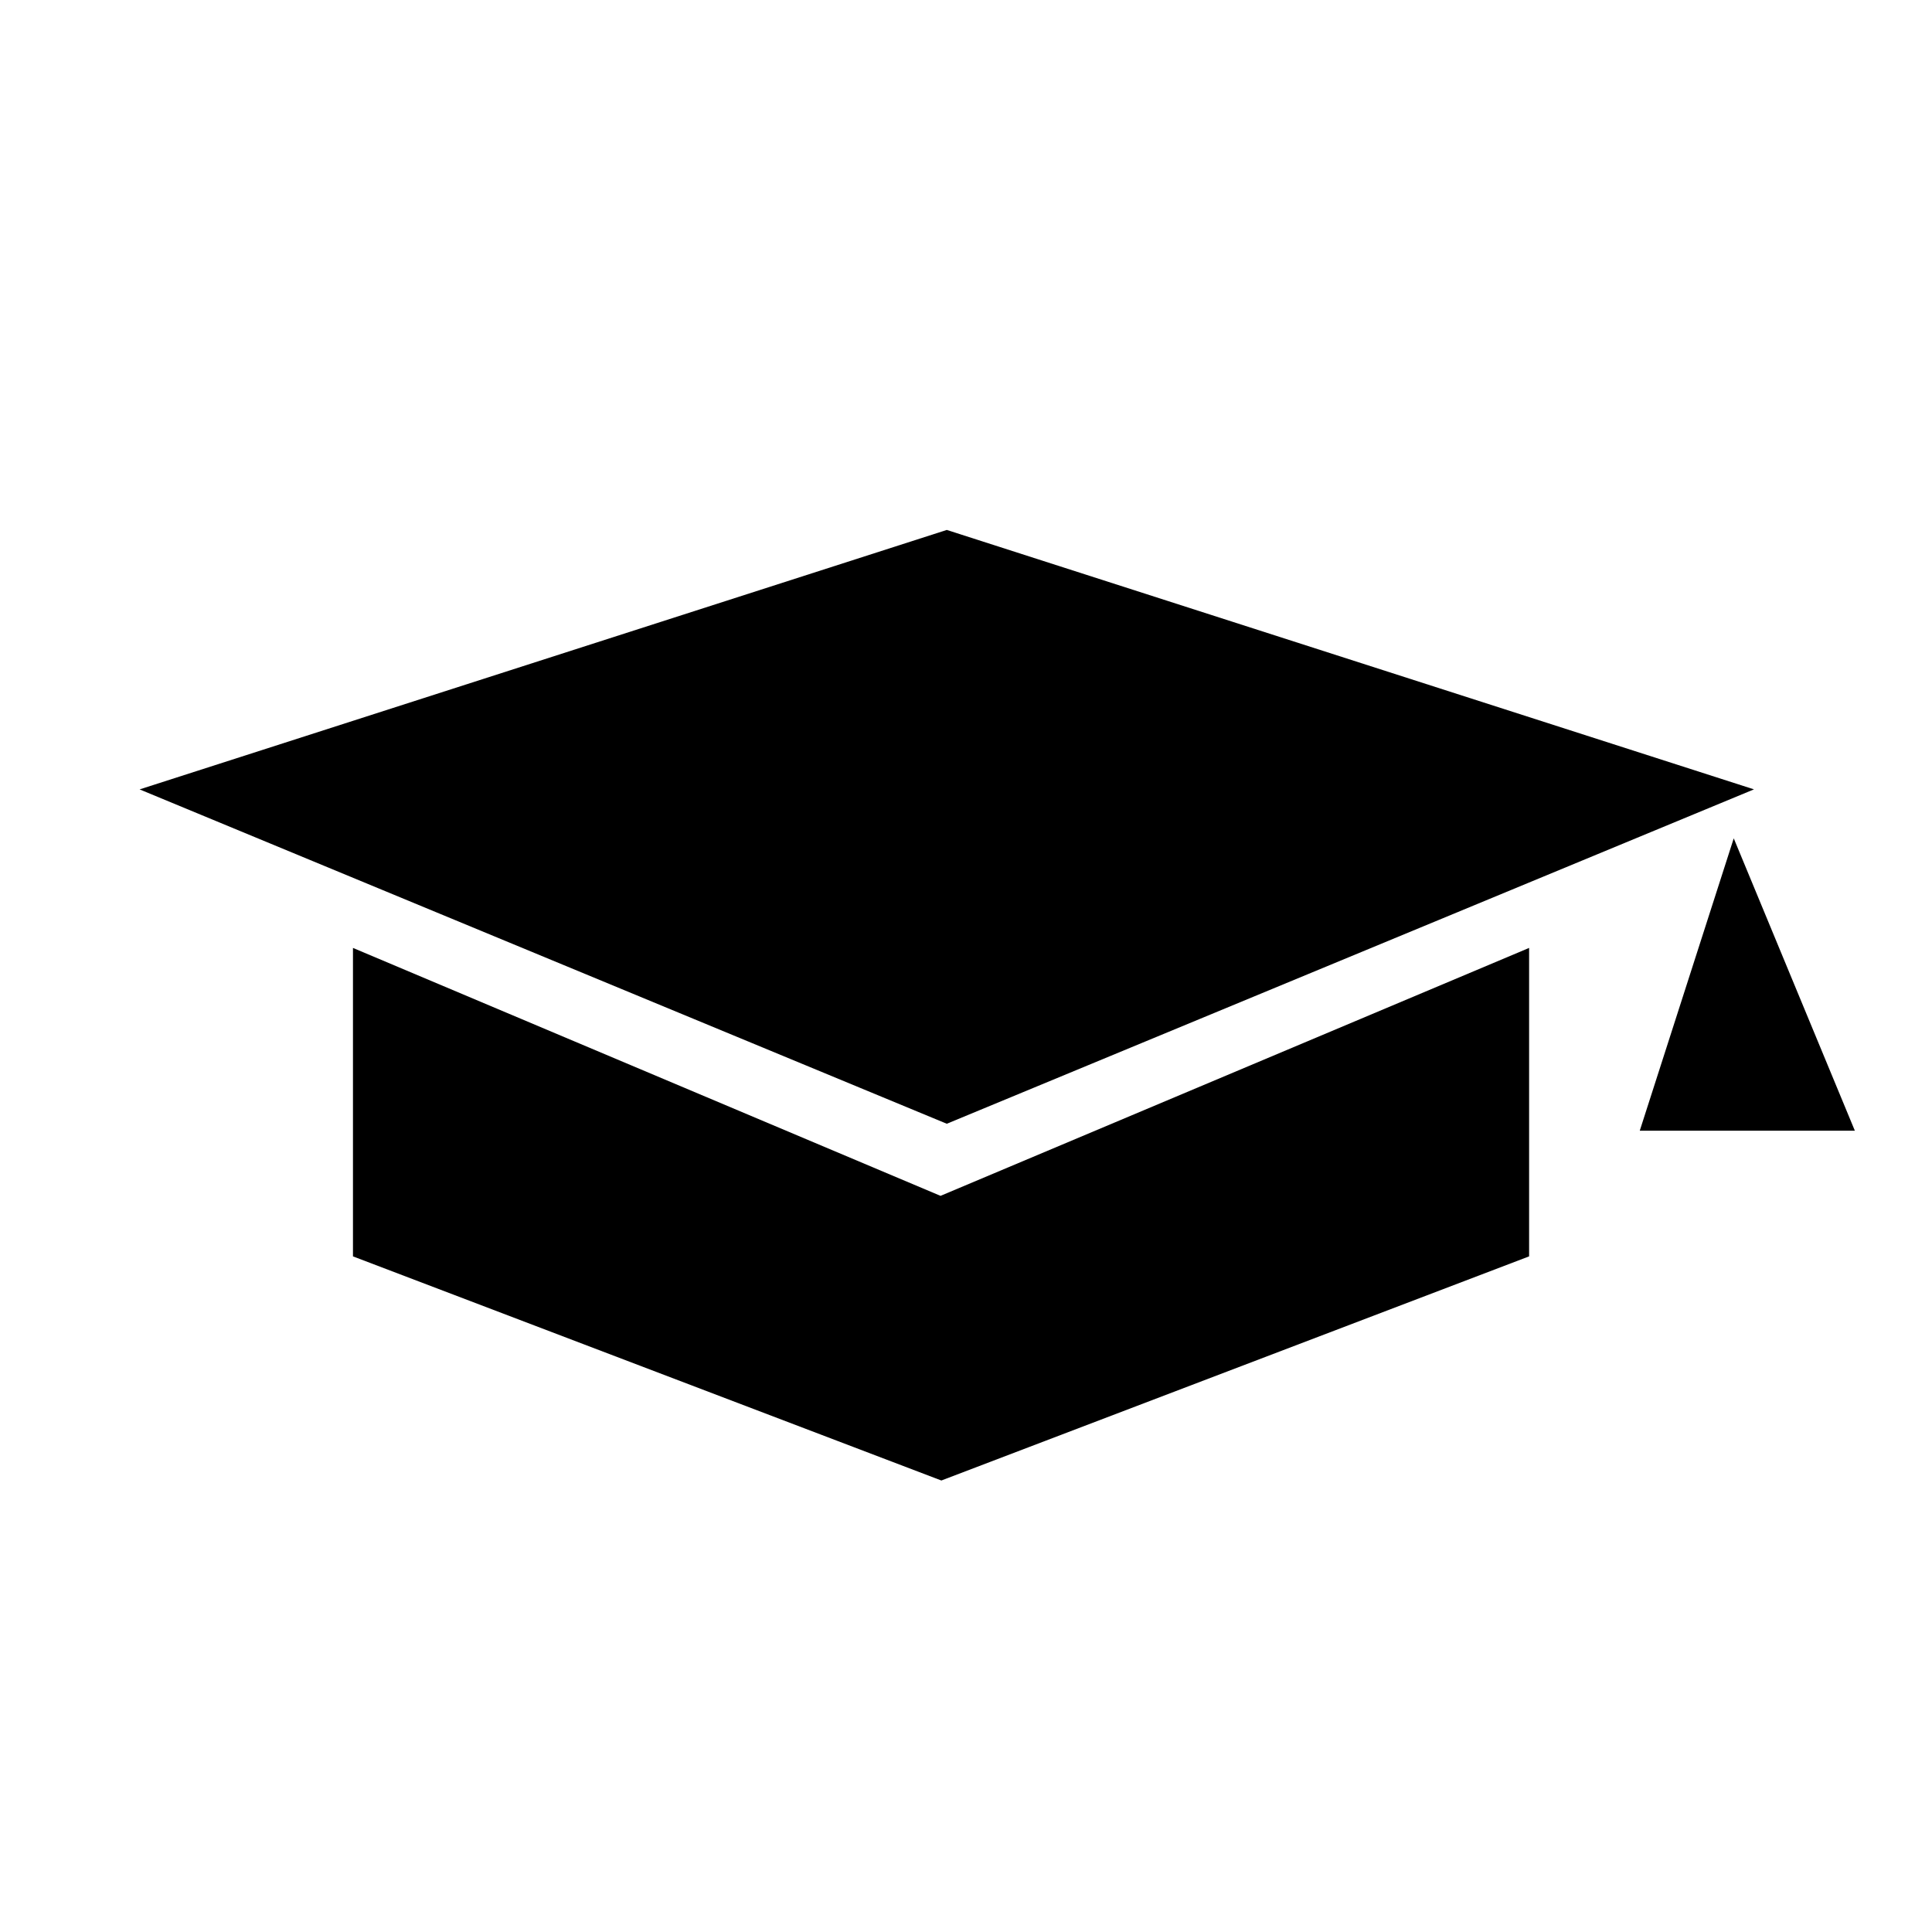 <?xml version="1.0" encoding="UTF-8"?>
<!-- Uploaded to: ICON Repo, www.iconrepo.com, Generator: ICON Repo Mixer Tools -->
<svg fill="#000000" width="800px" height="800px" version="1.1" viewBox="144 144 512 512" xmlns="http://www.w3.org/2000/svg">
 <g>
  <path d="m608.82 353.19-213.91-68.75-213.91 68.758 213.91 88.609z"/>
  <path d="m603.46 366.17-24.906 77.477h57z"/>
  <path d="m237.54 395.21v81.742l155.93 59.395 155.76-59.395v-81.742l-155.98 65.703z"/>
 </g>
</svg>